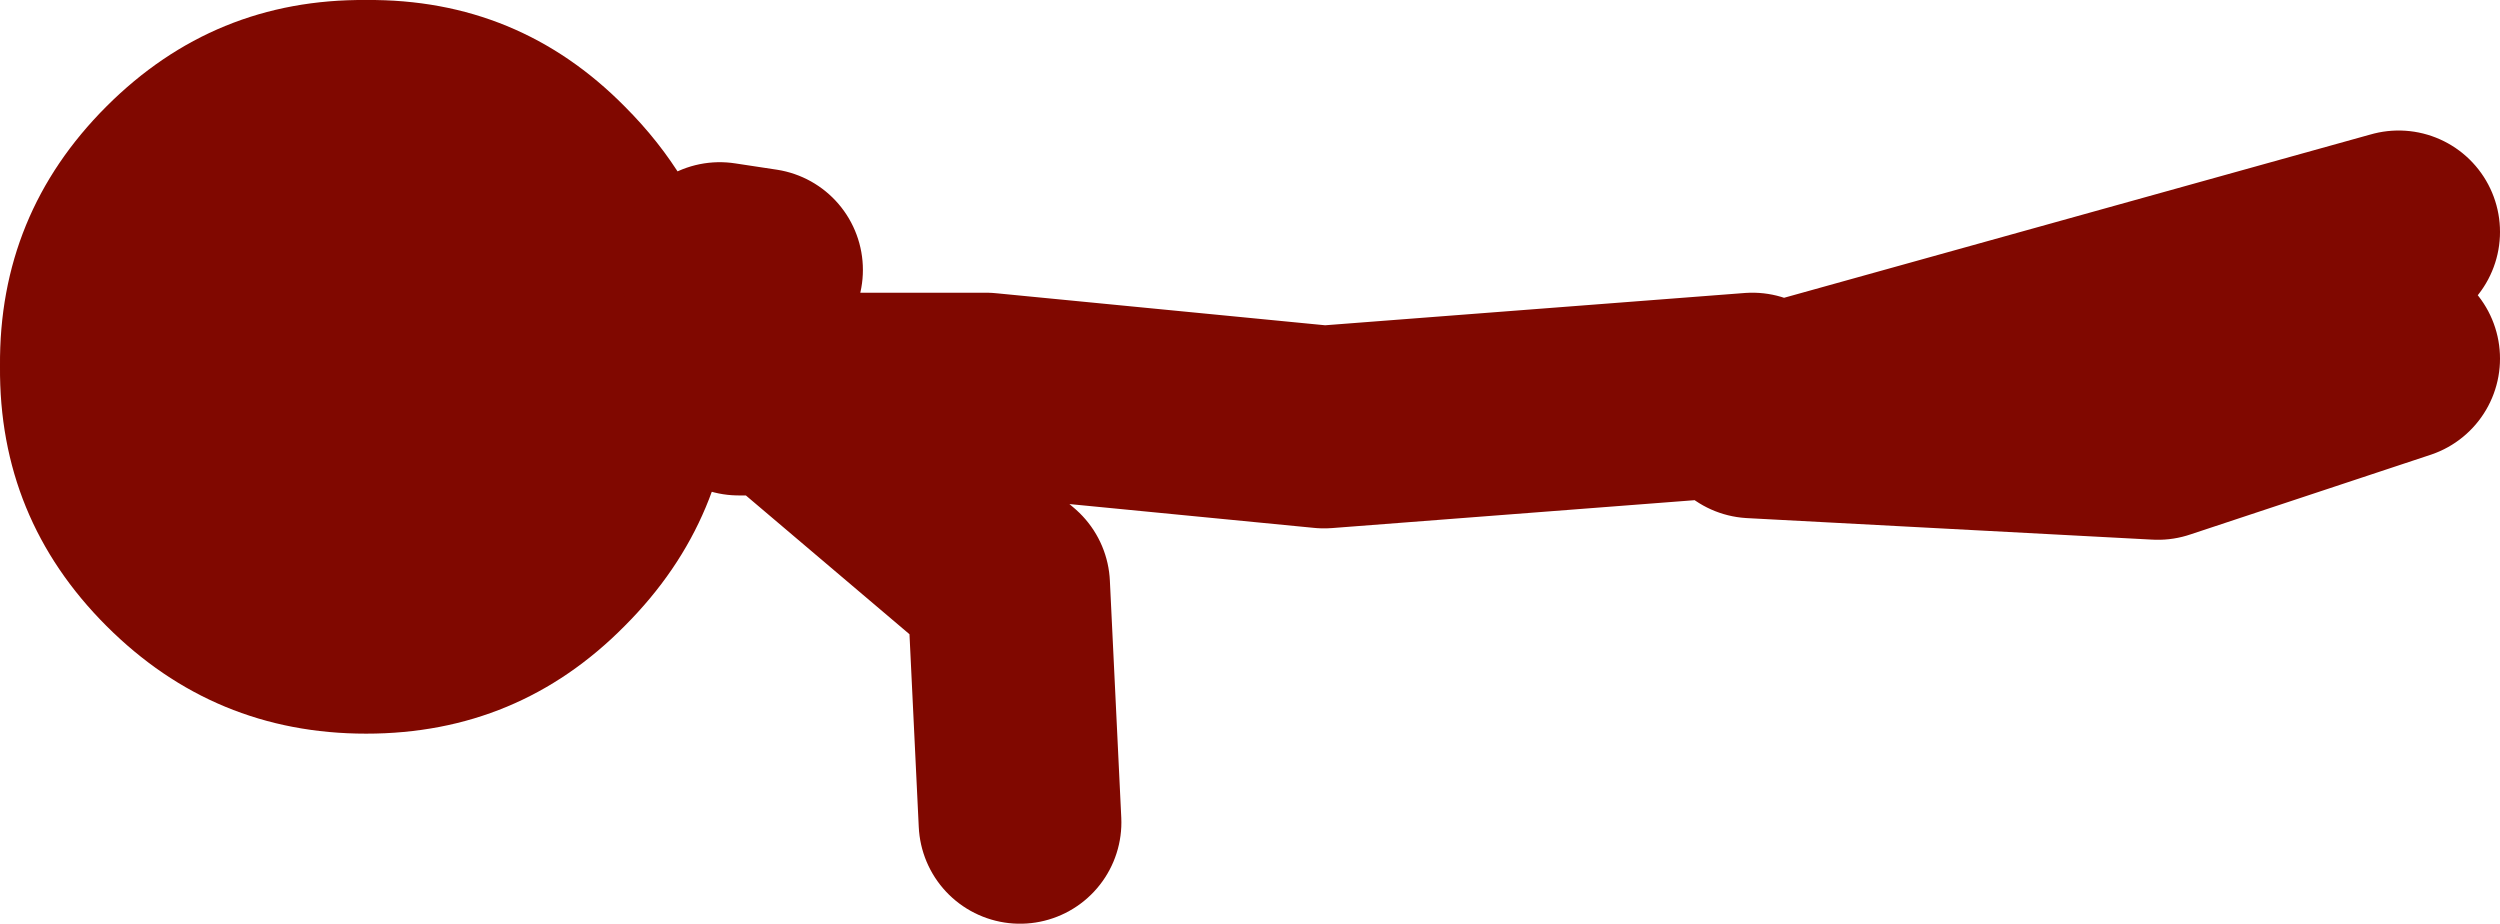 <?xml version="1.0" encoding="UTF-8" standalone="no"?>
<svg xmlns:xlink="http://www.w3.org/1999/xlink" height="36.45px" width="98.65px" xmlns="http://www.w3.org/2000/svg">
  <g transform="matrix(1.0, 0.0, 0.0, 1.0, -107.3, 2.65)">
    <path d="M135.7 7.75 Q136.2 9.65 136.25 11.8 136.2 17.8 131.95 22.05 127.75 26.3 121.75 26.3 115.75 26.3 111.5 22.05 107.25 17.8 107.3 11.8 107.25 5.8 111.5 1.55 115.75 -2.7 121.75 -2.65 127.75 -2.7 131.95 1.55 134.7 4.3 135.7 7.75" fill="#800800" fill-rule="evenodd" stroke="none"/>
    <path d="M177.35 13.35 L201.95 6.5 M176.45 13.8 L192.45 14.65 201.95 11.5 M176.45 12.9 L159.55 14.2 146.2 12.9 138.2 12.9 147.1 20.45 147.55 29.8 M138.2 12.9 L136.45 12.9 M135.7 7.75 L137.35 8.0" fill="none" stroke="#800800" stroke-linecap="round" stroke-linejoin="round" stroke-width="8.0"/>
  </g>
</svg>
